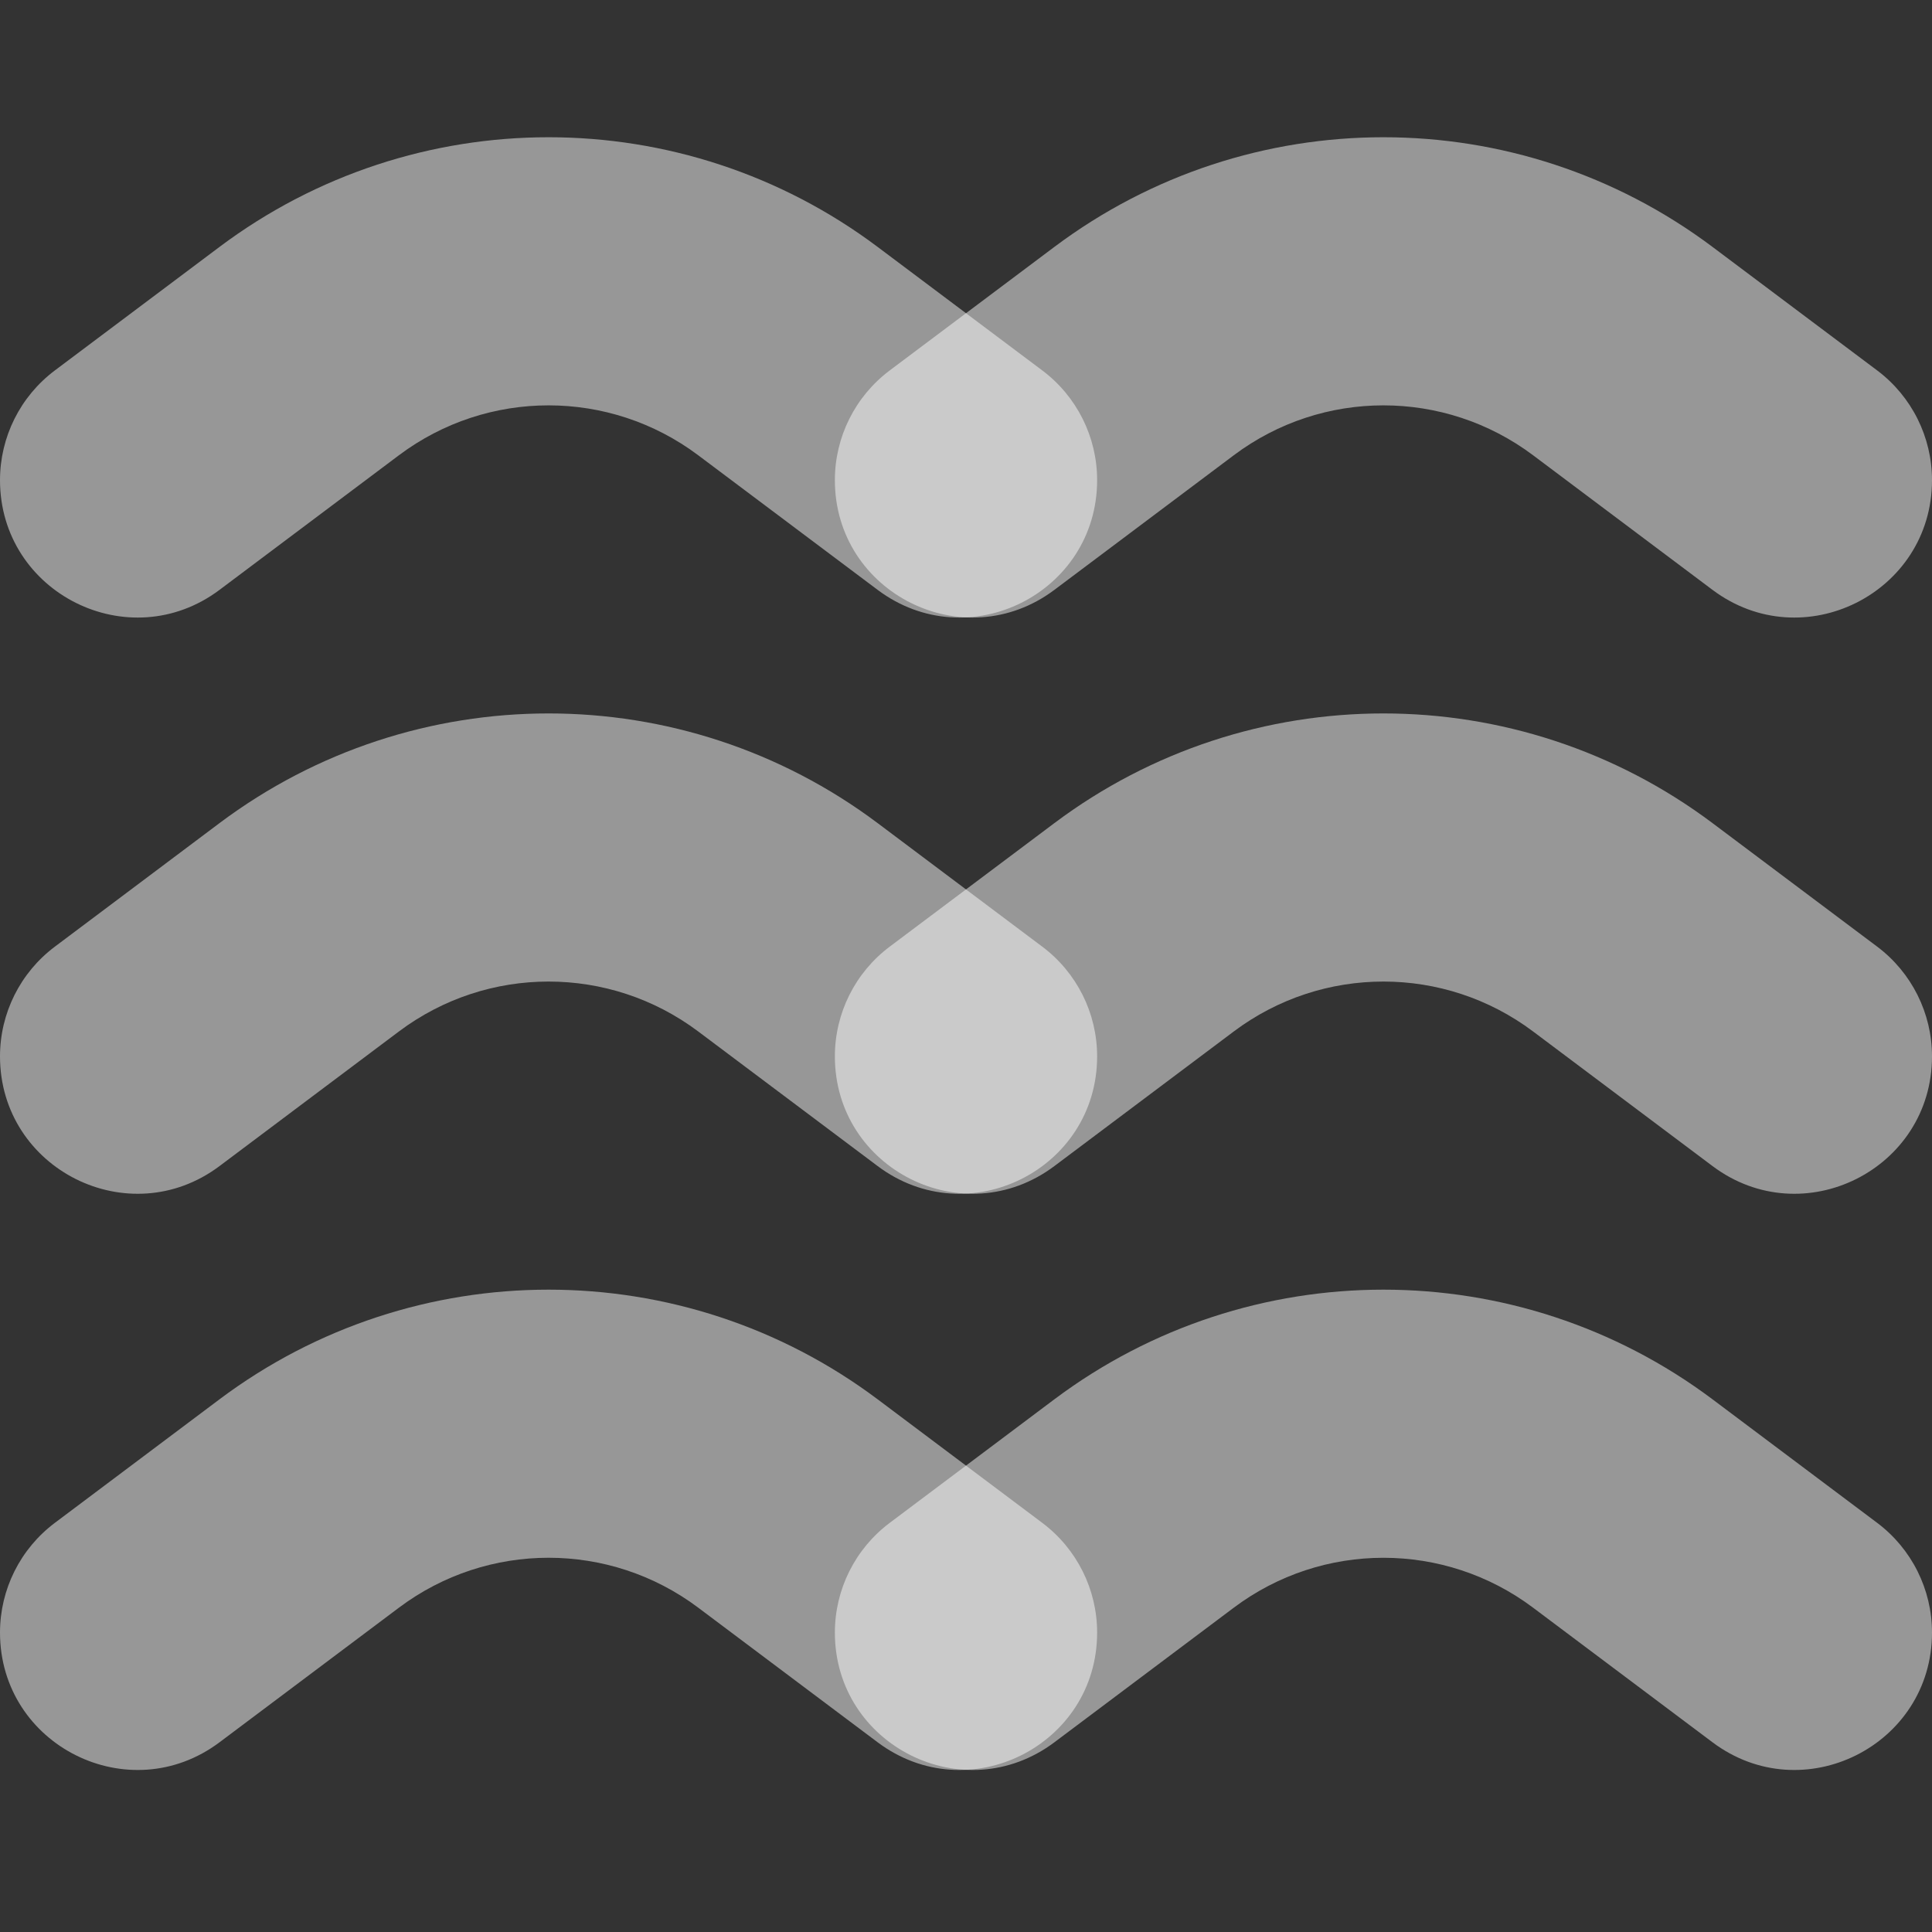 <svg width="63" height="63" viewBox="0 0 63 63" fill="none" xmlns="http://www.w3.org/2000/svg">
<rect x="0" y="0" width="63" height="63" fill="#333333" stroke="none"/>
<g id="Group 801">
<g id="Group 799">
<path id="Rectangle 169" d="M27.224 15.657C27.224 14.249 27.887 12.924 29.013 12.079L34.377 8.055C40.738 3.282 49.486 3.282 55.847 8.055L61.212 12.079C62.337 12.924 63 14.249 63 15.657C63 19.343 58.791 21.447 55.843 19.235L49.991 14.845C47.1 12.676 43.124 12.676 40.233 14.845L34.382 19.235C31.433 21.447 27.224 19.343 27.224 15.657Z" fill="white" fill-opacity="0.49"/>
<path id="Rectangle 170" d="M27.224 34.446C27.224 33.039 27.887 31.713 29.013 30.868L34.377 26.844C40.738 22.071 49.486 22.071 55.847 26.844L61.212 30.868C62.337 31.713 63 33.039 63 34.446C63 38.133 58.791 40.237 55.843 38.024L49.991 33.634C47.1 31.465 43.124 31.465 40.233 33.634L34.382 38.024C31.433 40.237 27.224 38.133 27.224 34.446Z" fill="white" fill-opacity="0.49"/>
<path id="Rectangle 171" d="M27.224 53.236C27.224 51.828 27.887 50.503 29.013 49.658L34.377 45.633C40.738 40.861 49.486 40.861 55.847 45.633L61.212 49.658C62.337 50.503 63 51.828 63 53.236C63 56.922 58.791 59.026 55.843 56.814L49.991 52.424C47.1 50.255 43.124 50.255 40.233 52.424L34.382 56.814C31.433 59.026 27.224 56.922 27.224 53.236Z" fill="white" fill-opacity="0.49"/>
</g>
<g id="Group 800">
<path id="Rectangle 169_2" d="M0 15.657C0 14.249 0.663 12.924 1.789 12.079L7.153 8.055C13.514 3.282 22.262 3.282 28.623 8.055L33.987 12.079C35.113 12.924 35.776 14.249 35.776 15.657C35.776 19.343 31.567 21.447 28.619 19.235L22.767 14.845C19.876 12.676 15.9 12.676 13.009 14.845L7.158 19.235C4.209 21.447 0 19.343 0 15.657Z" fill="white" fill-opacity="0.49"/>
<path id="Rectangle 170_2" d="M0 34.446C0 33.039 0.663 31.713 1.789 30.869L7.153 26.844C13.514 22.071 22.262 22.071 28.623 26.844L33.987 30.869C35.113 31.713 35.776 33.039 35.776 34.446C35.776 38.133 31.567 40.237 28.619 38.024L22.767 33.634C19.876 31.465 15.9 31.465 13.009 33.634L7.158 38.024C4.209 40.237 0 38.133 0 34.446Z" fill="white" fill-opacity="0.49"/>
<path id="Rectangle 171_2" d="M0 53.236C0 51.828 0.663 50.503 1.789 49.658L7.153 45.633C13.514 40.861 22.262 40.861 28.623 45.633L33.987 49.658C35.113 50.503 35.776 51.828 35.776 53.236C35.776 56.922 31.567 59.026 28.619 56.814L22.767 52.423C19.876 50.254 15.9 50.254 13.009 52.424L7.158 56.814C4.209 59.026 0 56.922 0 53.236Z" fill="white" fill-opacity="0.49"/>
</g>
</g>
</svg>
